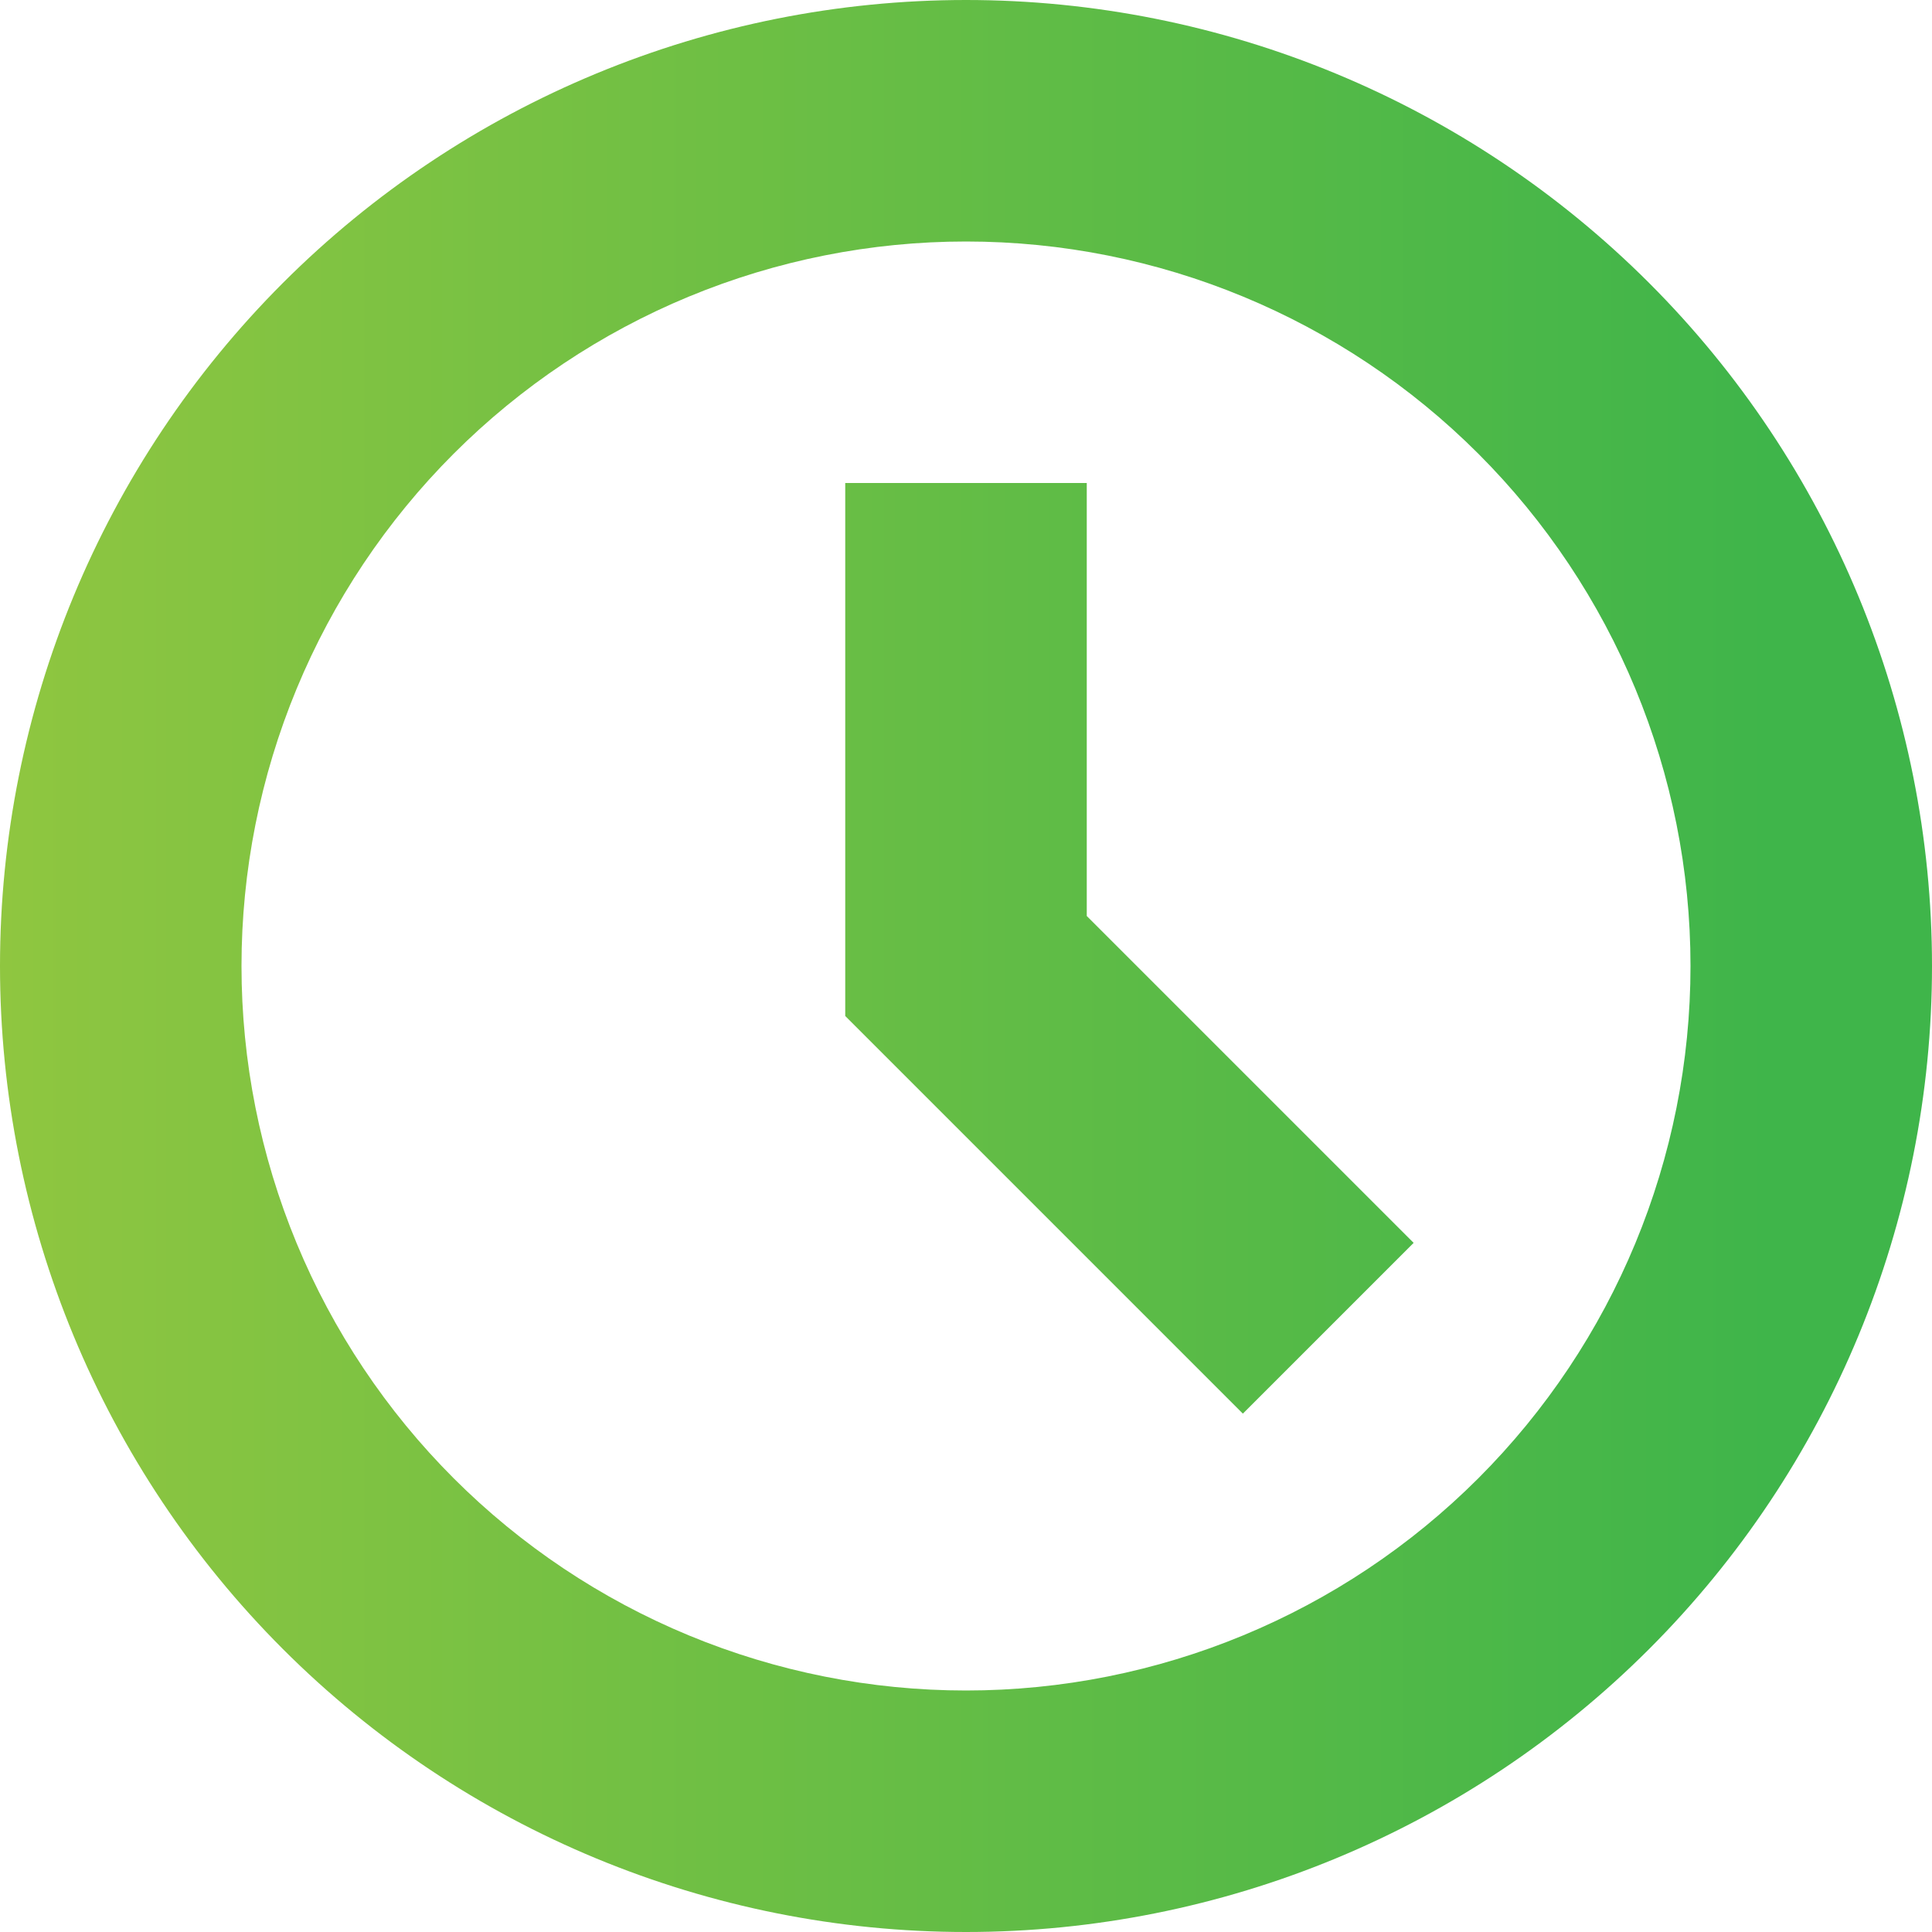 <svg width="59" height="59" viewBox="0 0 59 59" fill="none" xmlns="http://www.w3.org/2000/svg">
<path d="M37.955 43.17L25.812 31.027V14.75H33.188V27.973L43.17 37.955L37.955 43.17ZM29.5 0C21.676 0 14.173 3.108 8.64 8.64C3.108 14.173 0 21.676 0 29.5C0 37.324 3.108 44.827 8.64 50.36C14.173 55.892 21.676 59 29.5 59C37.324 59 44.827 55.892 50.36 50.36C55.892 44.827 59 37.324 59 29.5C59 21.676 55.892 14.173 50.36 8.64C44.827 3.108 37.324 0 29.5 0V0ZM29.5 51.625C26.595 51.625 23.718 51.053 21.033 49.941C18.349 48.829 15.91 47.199 13.855 45.145C11.801 43.09 10.171 40.651 9.059 37.967C7.947 35.282 7.375 32.406 7.375 29.5C7.375 26.595 7.947 23.718 9.059 21.033C10.171 18.349 11.801 15.91 13.855 13.855C15.91 11.801 18.349 10.171 21.033 9.059C23.718 7.947 26.595 7.375 29.5 7.375C35.368 7.375 40.995 9.706 45.145 13.855C49.294 18.005 51.625 23.632 51.625 29.5C51.625 35.368 49.294 40.995 45.145 45.145C40.995 49.294 35.368 51.625 29.5 51.625Z" fill="url(#paint0_linear_29_86)"/>
<defs>
<linearGradient id="paint0_linear_29_86" x1="-0" y1="29.543" x2="58.999" y2="29.543" gradientUnits="userSpaceOnUse">
<stop stop-color="#8FC640"/>
<stop offset="0.915" stop-color="#3FB54A"/>
</linearGradient>
</defs>
</svg>
